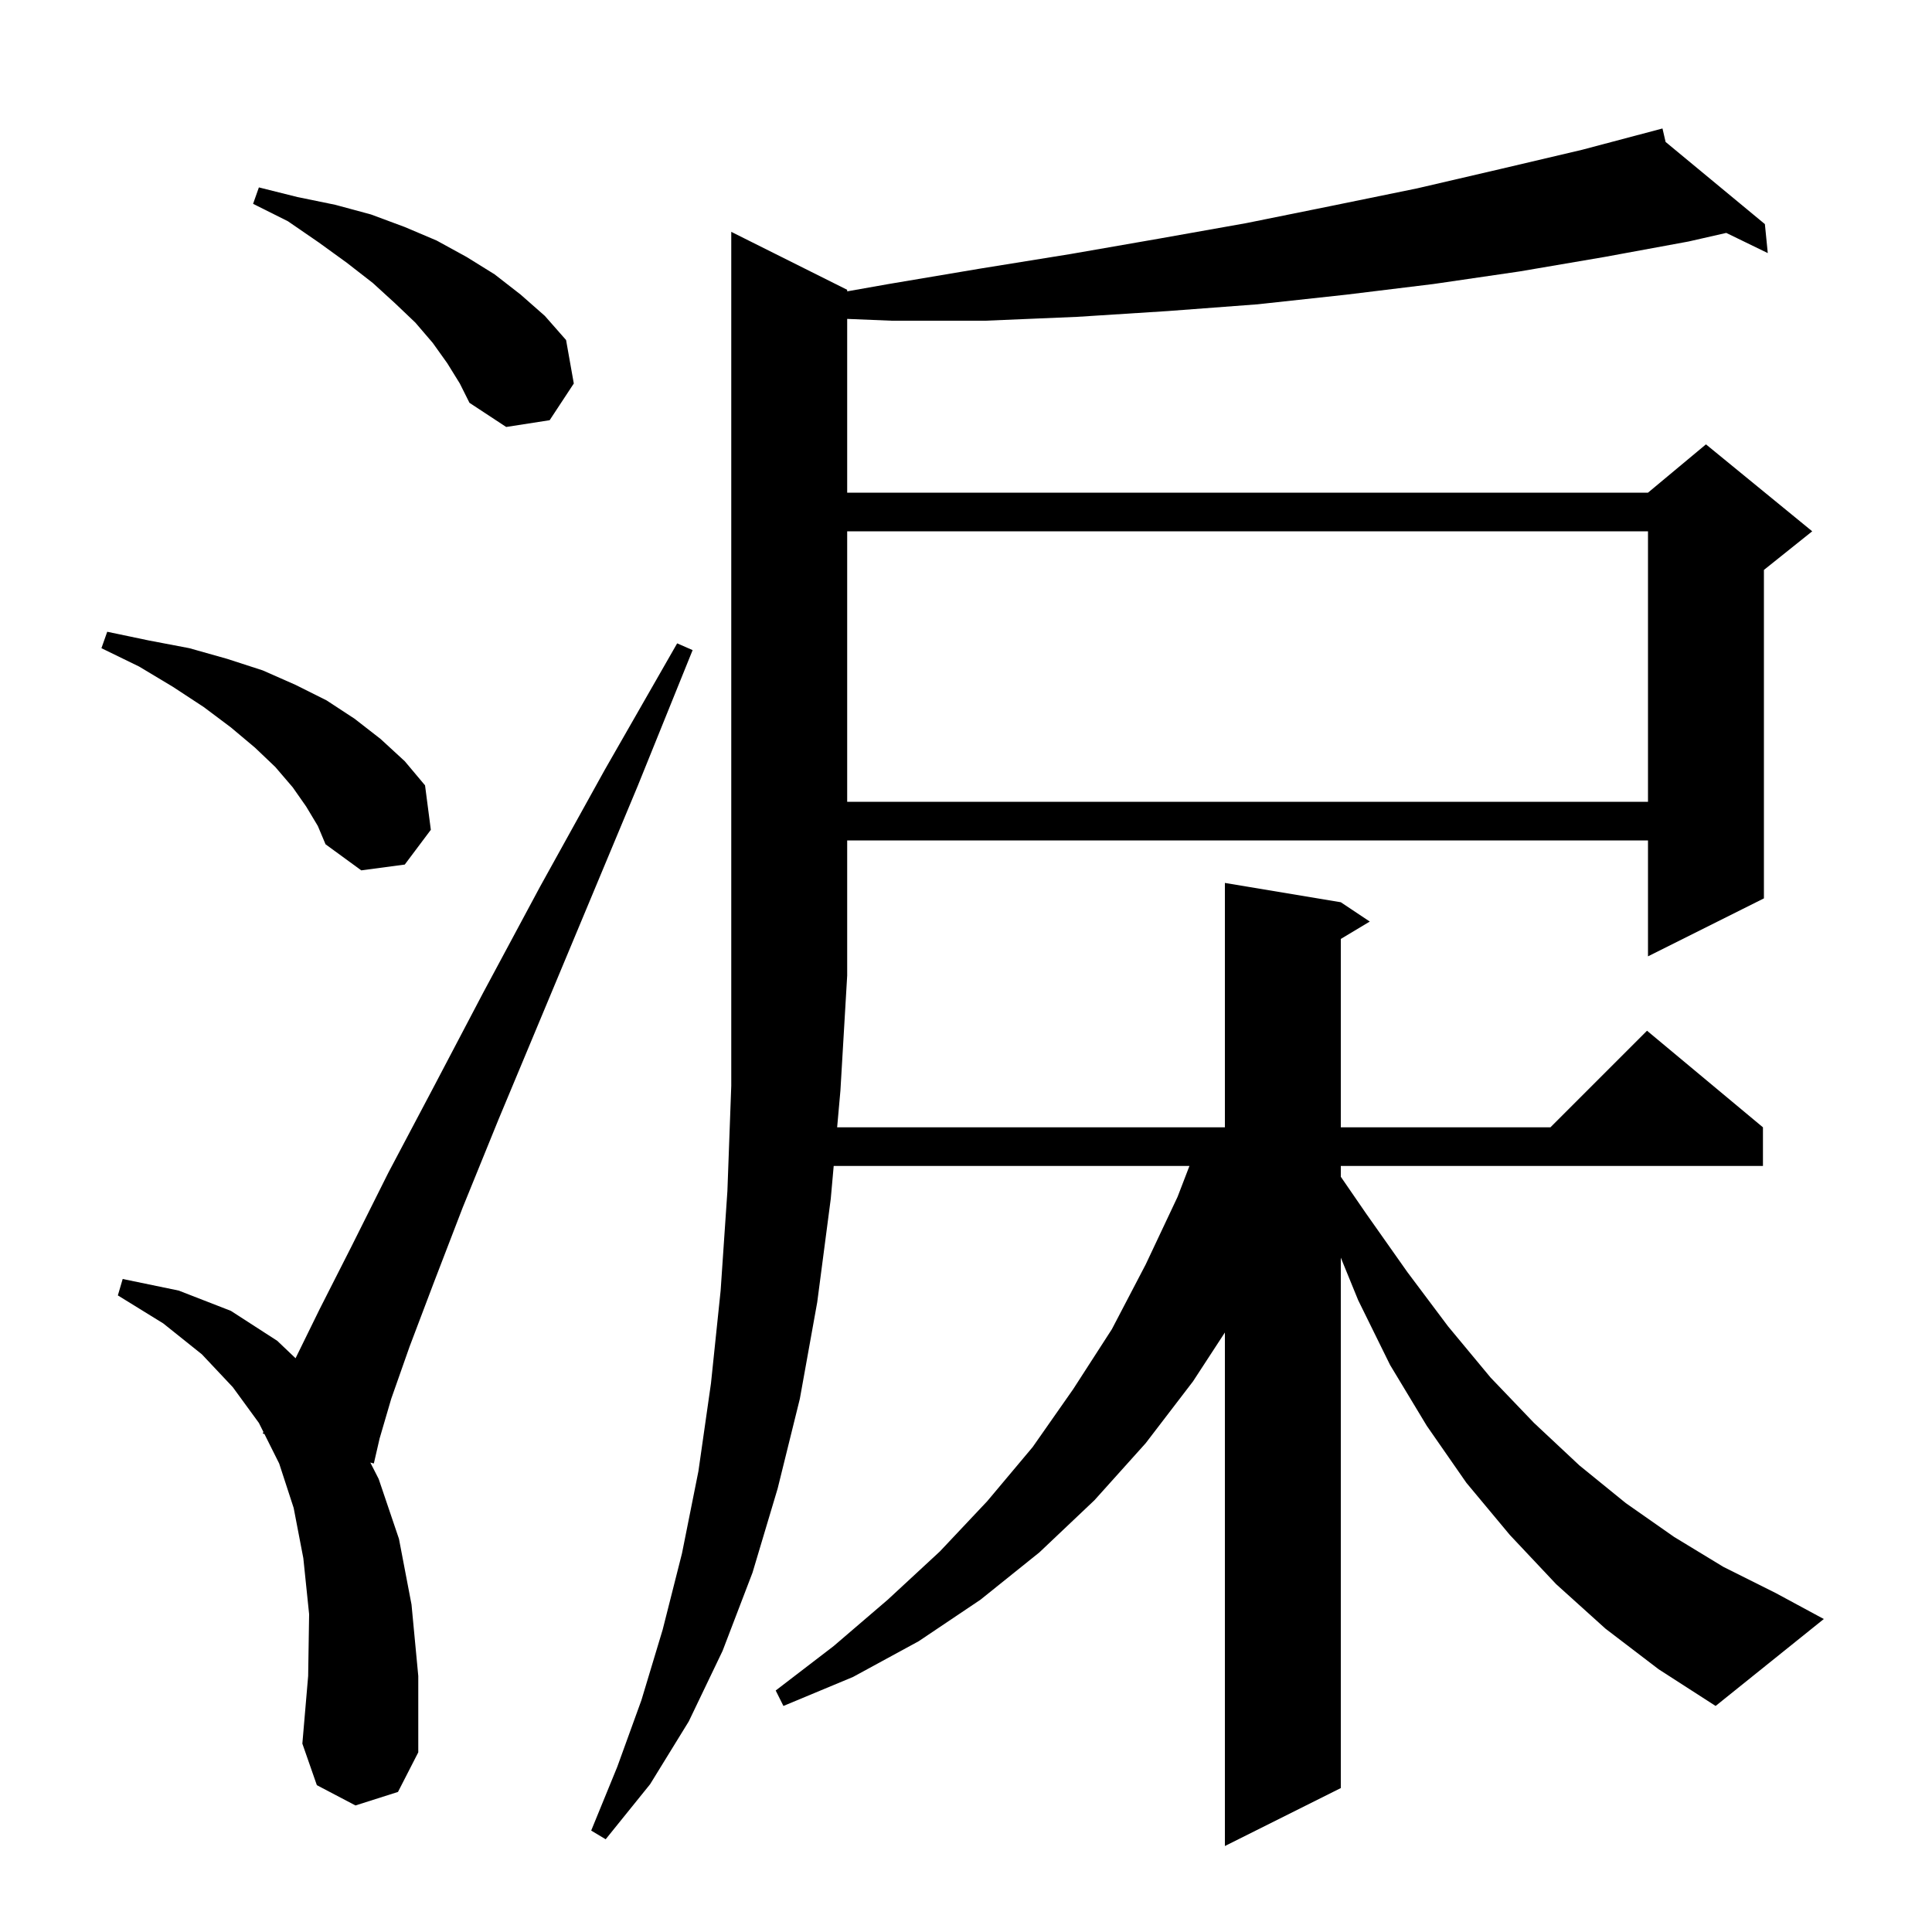 <svg xmlns="http://www.w3.org/2000/svg" xmlns:xlink="http://www.w3.org/1999/xlink" version="1.1" baseProfile="full" viewBox="0 0 200 200" width="200" height="200">
<g fill="black">
<path d="M 166.2 168.6 L 161.1 164.0 L 156.3 158.9 L 151.8 153.5 L 147.7 147.6 L 143.9 141.3 L 140.6 134.6 L 138.8 130.193 L 138.8 185.1 L 126.8 191.1 L 126.8 137.94 L 123.5 143.0 L 118.6 149.4 L 113.3 155.3 L 107.6 160.7 L 101.5 165.6 L 95.1 169.9 L 88.3 173.6 L 81.1 176.6 L 80.3 175.0 L 86.3 170.4 L 91.9 165.6 L 97.3 160.6 L 102.2 155.4 L 106.9 149.8 L 111.1 143.8 L 115.1 137.6 L 118.6 130.9 L 121.9 123.9 L 123.131 120.7 L 86.304 120.7 L 86.0 124.1 L 84.6 134.8 L 82.8 144.8 L 80.5 154.1 L 77.9 162.8 L 74.8 170.9 L 71.3 178.2 L 67.3 184.7 L 62.7 190.4 L 61.2 189.5 L 63.9 182.9 L 66.4 176.0 L 68.6 168.7 L 70.6 160.8 L 72.3 152.3 L 73.6 143.2 L 74.6 133.6 L 75.3 123.3 L 75.7 112.4 L 75.7 24.0 L 87.7 30.0 L 87.7 30.161 L 92.0 29.4 L 101.5 27.8 L 110.8 26.3 L 120.0 24.7 L 129.0 23.1 L 137.9 21.3 L 146.7 19.5 L 155.3 17.5 L 163.8 15.5 L 172.1 13.3 L 172.422 14.694 L 182.7 23.2 L 183.0 26.2 L 178.702 24.111 L 174.8 25.0 L 166.1 26.6 L 157.3 28.1 L 148.4 29.4 L 139.4 30.5 L 130.2 31.5 L 120.9 32.2 L 111.5 32.8 L 102.0 33.2 L 92.3 33.2 L 87.7 33.012 L 87.7 51.0 L 170.6 51.0 L 176.6 46.0 L 187.6 55.0 L 182.6 59.0 L 182.6 93.0 L 170.6 99.0 L 170.6 87.0 L 87.7 87.0 L 87.7 101.0 L 87.0 112.9 L 86.661 116.7 L 126.8 116.7 L 126.8 91.4 L 138.8 93.4 L 141.8 95.4 L 138.8 97.2 L 138.8 116.7 L 160.5 116.7 L 170.5 106.7 L 182.5 116.7 L 182.5 120.7 L 138.8 120.7 L 138.8 121.818 L 141.4 125.6 L 145.7 131.7 L 149.9 137.3 L 154.3 142.6 L 158.8 147.3 L 163.5 151.7 L 168.3 155.6 L 173.3 159.1 L 178.4 162.2 L 183.8 164.9 L 188.8 167.6 L 177.6 176.6 L 171.7 172.8 Z M 36.8 186.9 L 32.8 184.8 L 31.3 180.5 L 31.9 173.5 L 32.0 167.1 L 31.4 161.3 L 30.4 156.1 L 28.9 151.5 L 27.373 148.447 L 27.2 148.4 L 27.268 148.235 L 26.8 147.3 L 24.1 143.6 L 20.9 140.2 L 16.9 137.0 L 12.2 134.1 L 12.7 132.4 L 18.5 133.6 L 23.9 135.7 L 28.7 138.8 L 30.596 140.605 L 33.1 135.5 L 36.4 129.0 L 40.2 121.4 L 44.8 112.7 L 50.0 102.8 L 55.9 91.8 L 62.6 79.7 L 70.1 66.6 L 71.7 67.3 L 66.0 81.4 L 60.7 94.1 L 55.9 105.6 L 51.6 115.9 L 47.9 125.0 L 44.9 132.8 L 42.4 139.4 L 40.5 144.8 L 39.3 148.9 L 38.7 151.5 L 38.335 151.402 L 39.2 153.1 L 41.3 159.3 L 42.6 166.1 L 43.3 173.5 L 43.3 181.4 L 41.2 185.5 Z M 31.7 83.5 L 30.3 81.5 L 28.5 79.4 L 26.4 77.4 L 23.9 75.3 L 21.1 73.2 L 17.9 71.1 L 14.4 69.0 L 10.5 67.1 L 11.1 65.4 L 15.4 66.3 L 19.6 67.1 L 23.5 68.2 L 27.2 69.4 L 30.6 70.9 L 33.8 72.5 L 36.7 74.4 L 39.4 76.5 L 41.9 78.8 L 44.0 81.3 L 44.6 85.9 L 41.9 89.5 L 37.4 90.1 L 33.7 87.4 L 32.9 85.5 Z M 87.7 55.0 L 87.7 83.0 L 170.6 83.0 L 170.6 55.0 Z M 46.3 37.6 L 44.8 35.5 L 43.0 33.4 L 40.9 31.4 L 38.6 29.3 L 35.9 27.2 L 33.0 25.1 L 29.8 22.9 L 26.2 21.1 L 26.8 19.4 L 30.8 20.4 L 34.7 21.2 L 38.4 22.2 L 41.9 23.5 L 45.2 24.9 L 48.3 26.6 L 51.2 28.4 L 53.9 30.5 L 56.4 32.7 L 58.6 35.2 L 59.4 39.7 L 56.9 43.5 L 52.4 44.2 L 48.6 41.7 L 47.6 39.7 Z " />
</g>
</svg>
